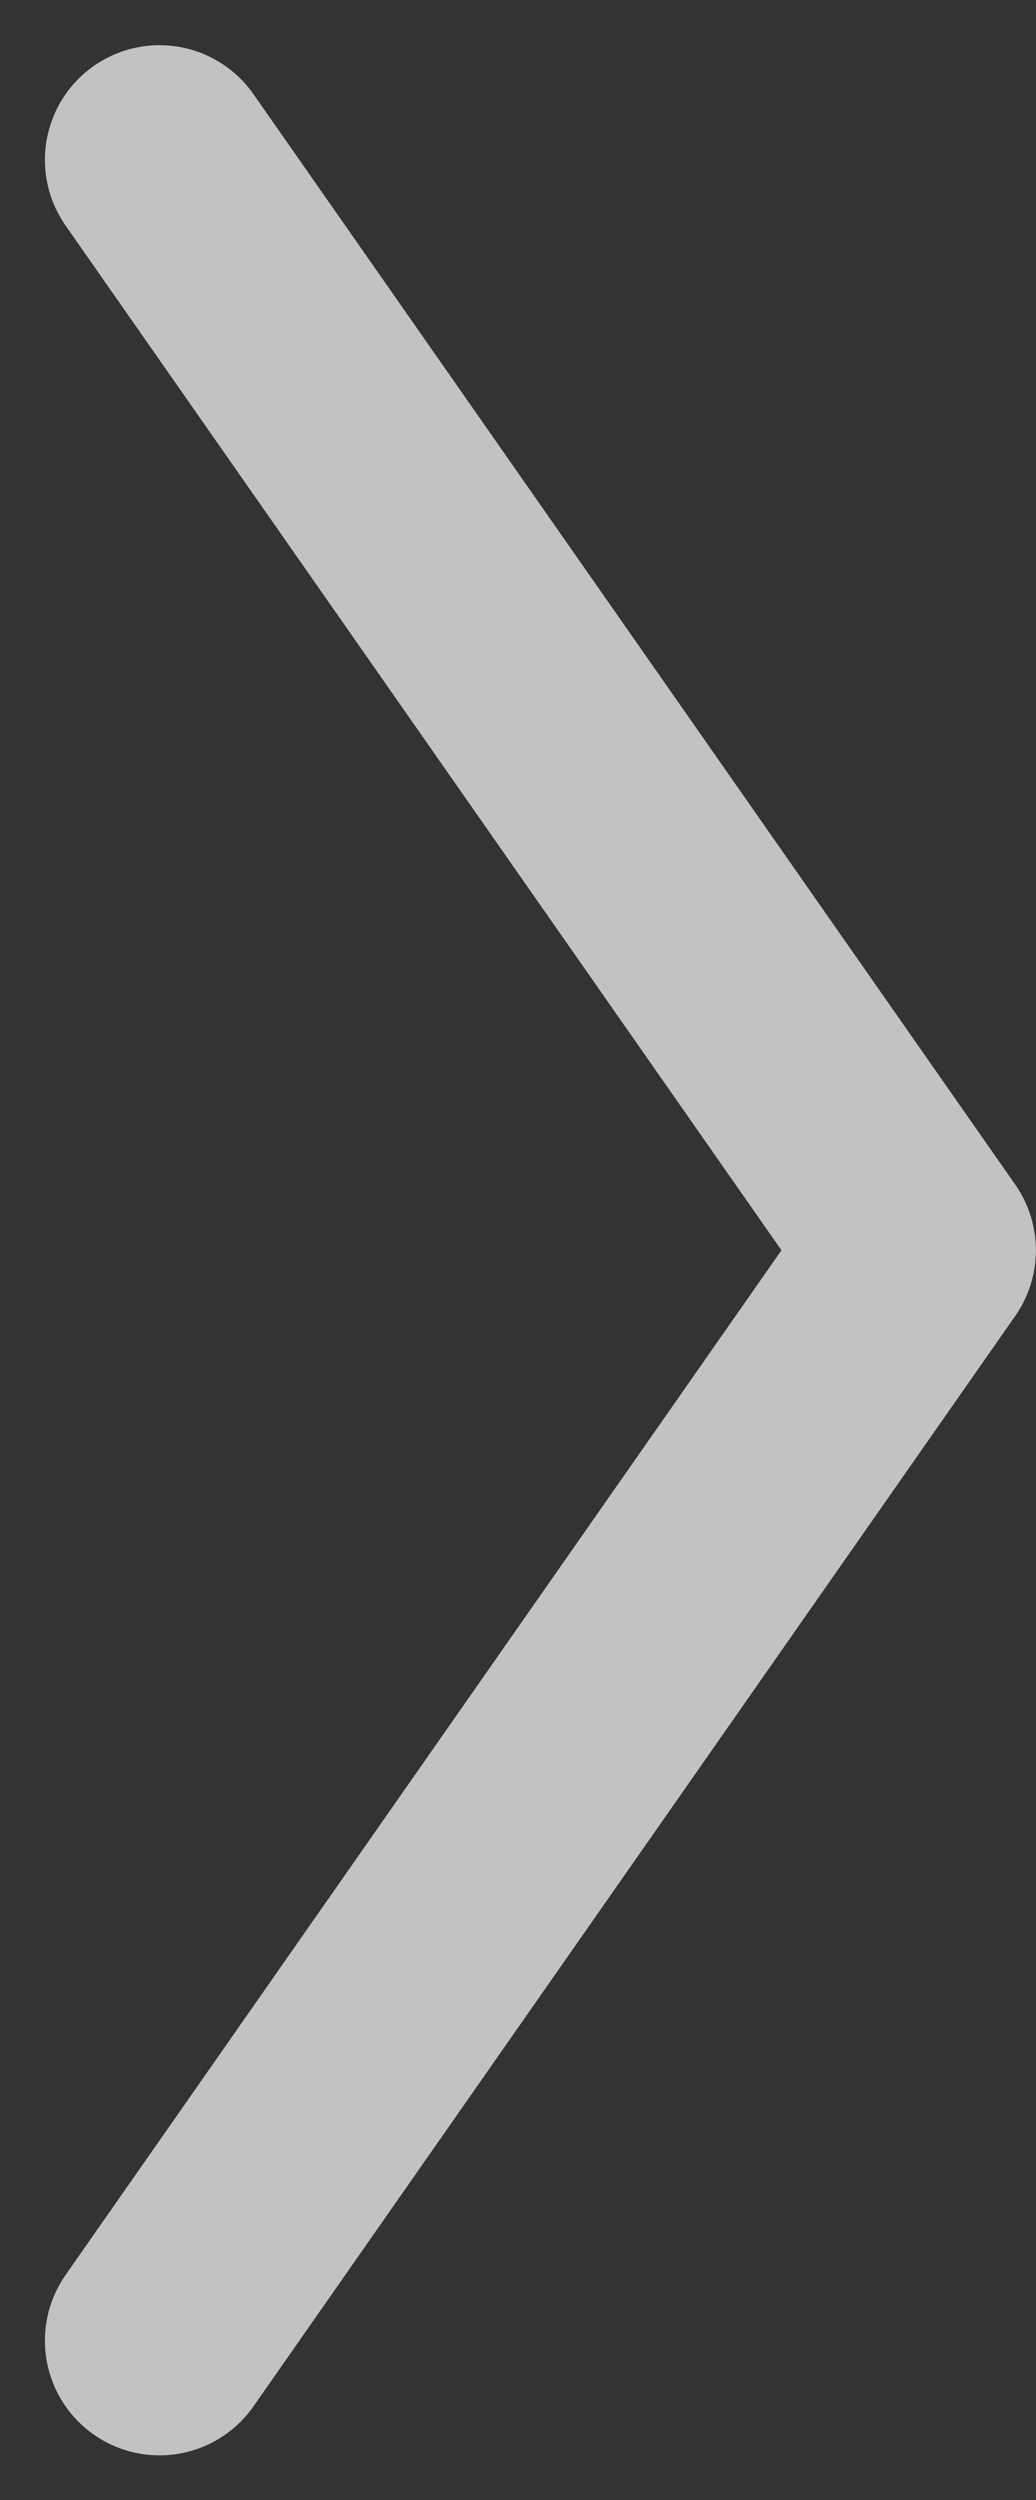 <svg xmlns="http://www.w3.org/2000/svg" width="9.04" height="21.798" viewBox="0 0 9.04 21.798">
  <rect x="0" y="0" width="9.04" height="21.798" fill="#333333" stroke="none"/>
  <path id="Path_23552" data-name="Path 23552" d="M-98.977,2366.5l6.647,9.507-6.647,9.507" transform="translate(100.369 -2365.106)" fill="none" stroke="#fff" stroke-linecap="round" stroke-linejoin="round" stroke-width="2" opacity="0.7"/>
</svg>
